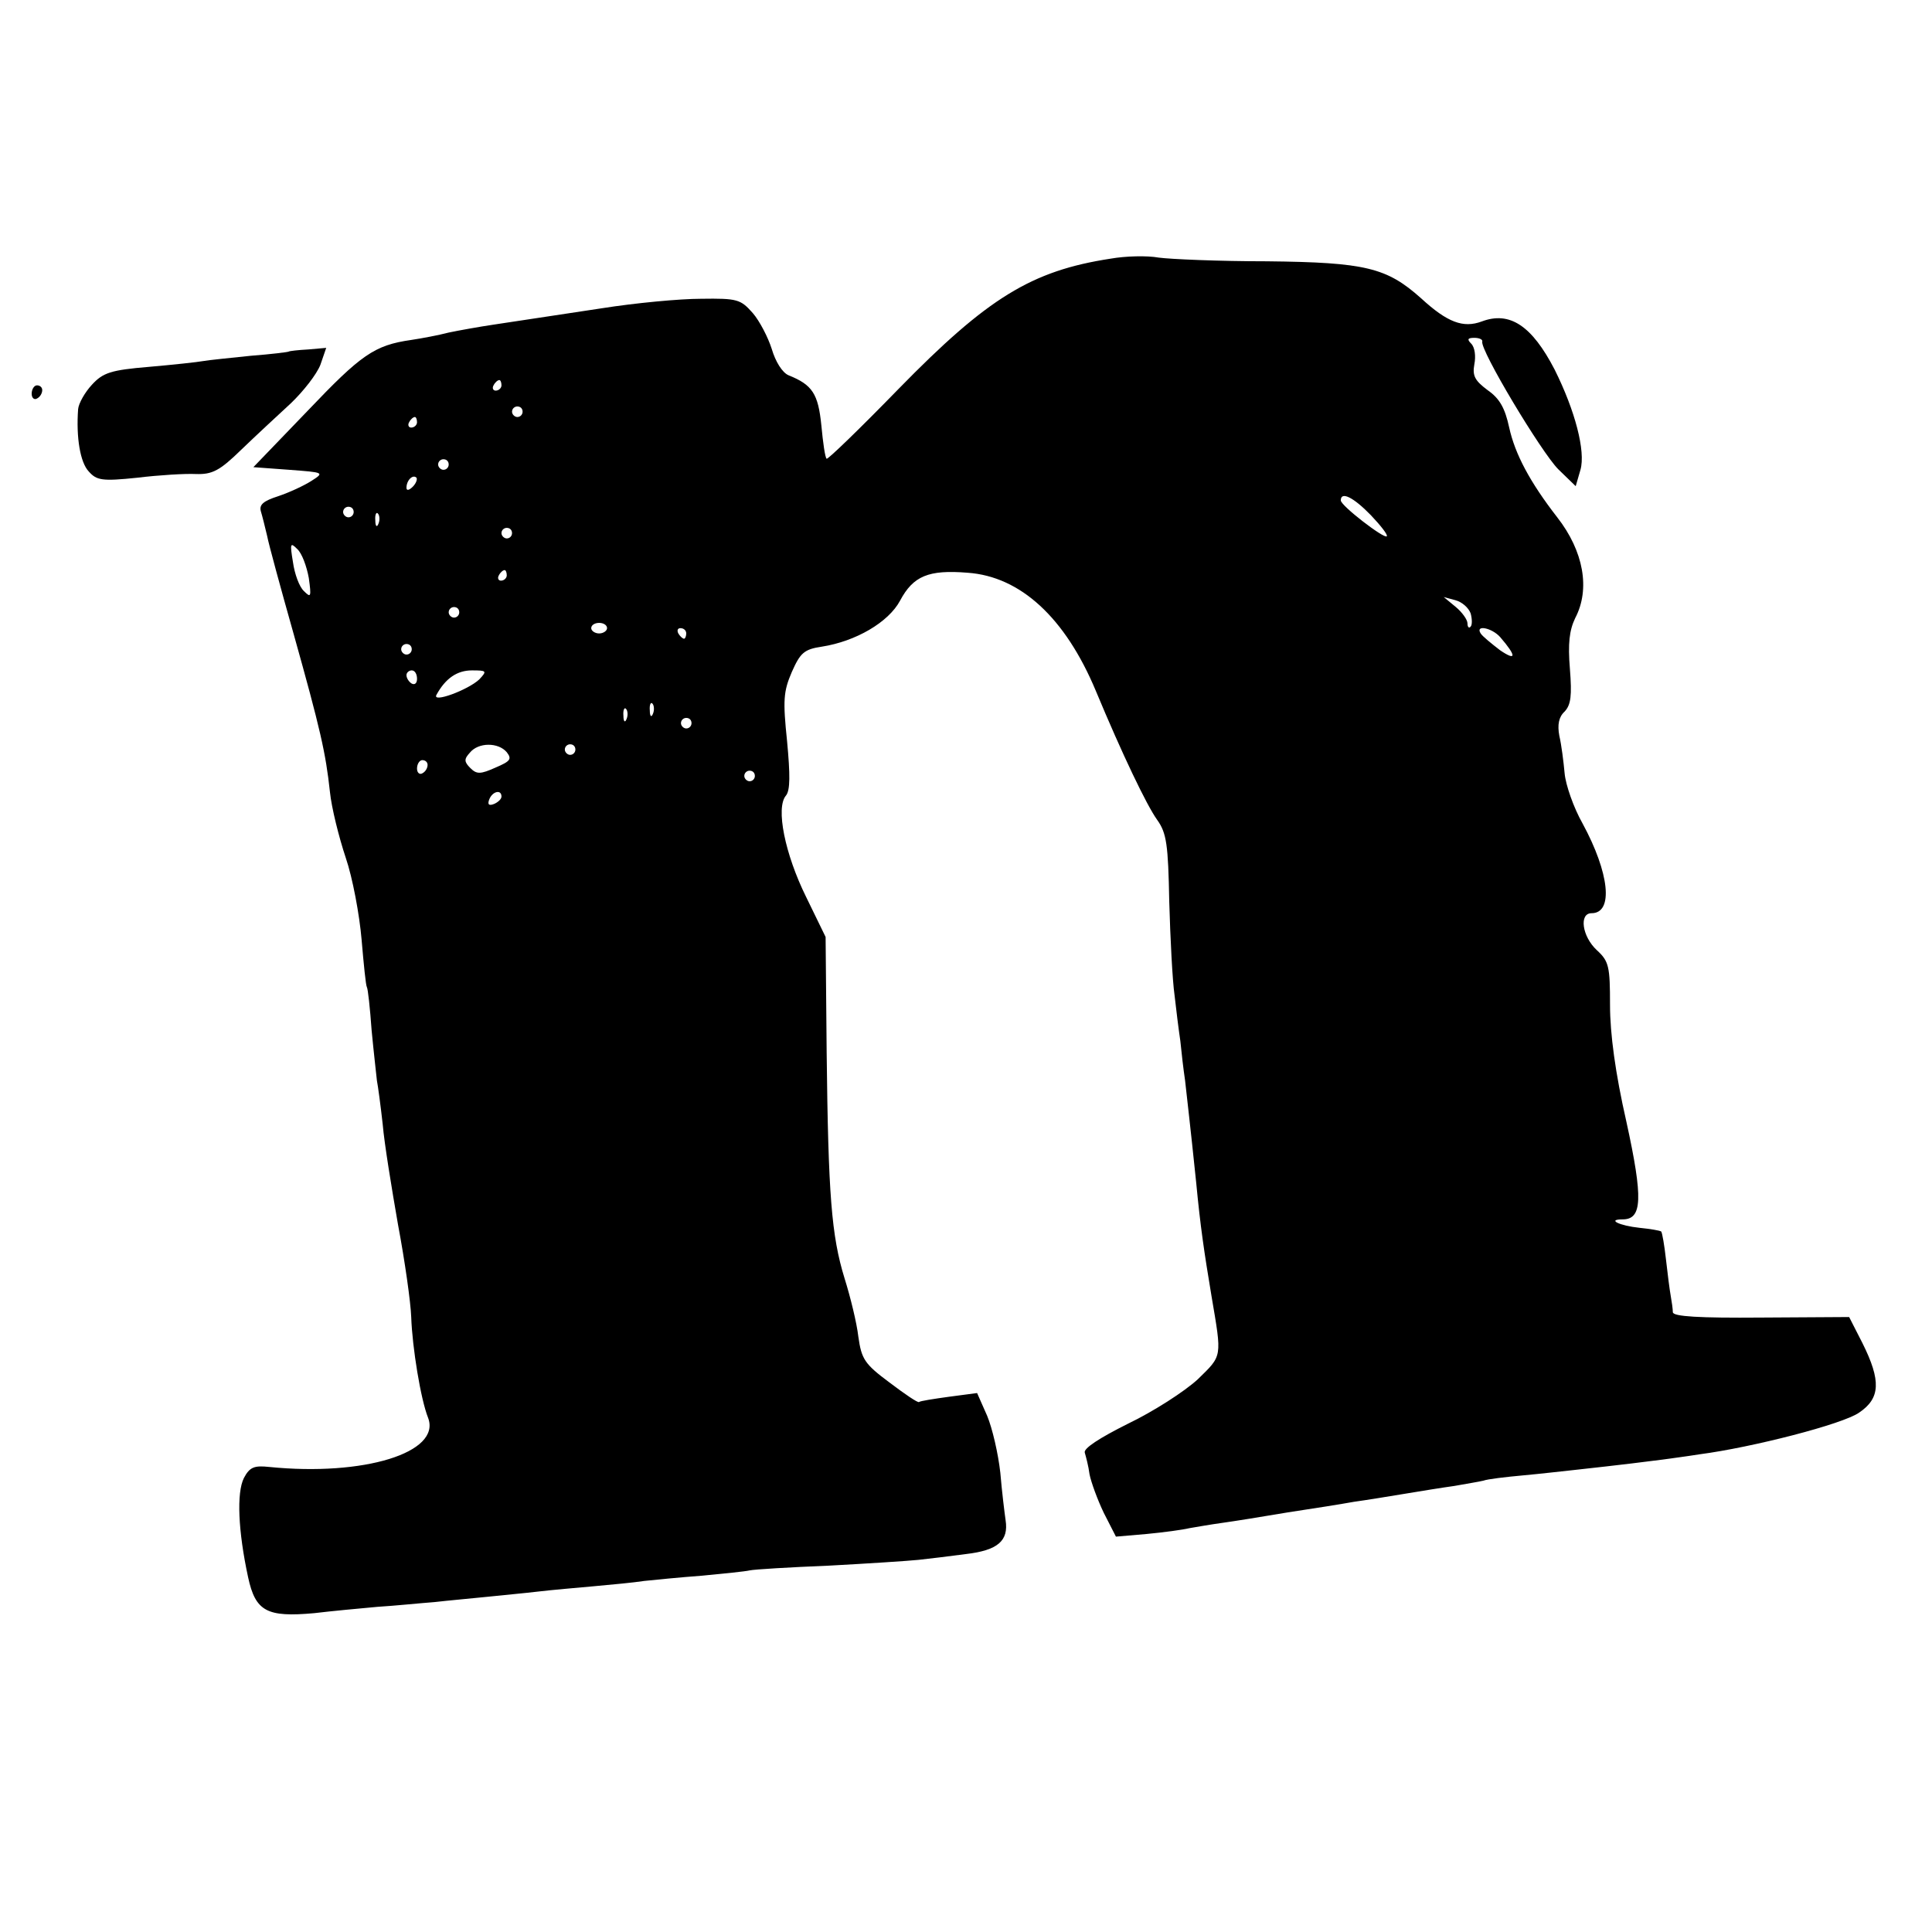 <?xml version="1.0" standalone="no"?>
<!DOCTYPE svg PUBLIC "-//W3C//DTD SVG 20010904//EN"
 "http://www.w3.org/TR/2001/REC-SVG-20010904/DTD/svg10.dtd">
<svg version="1.0" xmlns="http://www.w3.org/2000/svg"
 width="366pt" height="366pt" viewBox="0 0 366 366"
 preserveAspectRatio="xMidYMid meet">
<g transform="translate(0,366) scale(0.1,-0.1)"
fill="#000000" stroke="none">
<path d="M2104 3170 c-150 -23 -233 -74 -402 -247 -73 -75 -134 -134 -136
-132 -3 2 -7 31 -10 63 -6 60 -17 77 -62 95 -12 5 -25 26 -32 50 -7 22 -23 53
-36 68 -23 26 -29 28 -98 27 -40 0 -125 -8 -188 -18 -126 -19 -133 -20 -205
-31 -27 -4 -66 -11 -85 -15 -19 -5 -51 -11 -71 -14 -70 -10 -95 -28 -196 -134
l-103 -107 68 -5 c66 -5 67 -5 42 -21 -14 -9 -42 -22 -63 -29 -28 -9 -36 -16
-33 -28 3 -10 8 -30 12 -47 3 -16 26 -100 50 -185 51 -182 61 -226 69 -300 3
-30 17 -86 30 -125 13 -38 26 -108 30 -155 4 -47 8 -87 10 -90 2 -3 6 -40 9
-82 4 -42 9 -85 10 -95 2 -10 7 -47 11 -83 3 -36 17 -121 29 -190 13 -69 24
-147 25 -175 2 -58 18 -156 32 -191 25 -66 -122 -111 -301 -93 -28 3 -37 0
-48 -21 -14 -28 -11 -100 8 -188 14 -65 36 -76 125 -68 33 4 87 9 120 12 33 2
81 7 108 9 26 3 71 7 100 10 28 3 72 7 97 10 25 3 72 7 105 10 33 3 76 7 95
10 19 2 69 7 110 10 41 4 82 8 90 10 9 2 76 6 150 9 74 4 151 9 170 11 19 2
60 7 90 11 60 7 81 25 75 64 -2 14 -7 54 -10 90 -4 36 -15 84 -25 108 l-19 43
-53 -7 c-29 -4 -55 -8 -57 -10 -2 -2 -27 15 -56 37 -47 35 -53 44 -59 87 -3
26 -15 75 -26 110 -25 81 -31 159 -34 428 l-2 219 -37 76 c-40 81 -58 169 -38
192 8 10 8 39 2 103 -8 77 -7 94 9 131 16 36 23 43 57 48 64 10 126 46 148 87
25 47 54 59 128 53 100 -7 185 -85 243 -224 50 -120 96 -216 116 -244 18 -25
21 -47 23 -155 2 -70 6 -149 10 -177 3 -27 8 -67 11 -87 2 -21 6 -55 9 -75 4
-37 9 -77 21 -193 8 -84 15 -131 29 -215 20 -118 21 -112 -26 -158 -25 -23
-84 -61 -132 -84 -54 -27 -85 -47 -82 -55 2 -7 7 -25 9 -41 3 -15 15 -48 27
-73 l23 -45 58 5 c32 3 69 8 81 11 12 2 40 7 62 10 22 3 78 12 125 20 47 7
103 16 125 20 22 3 65 10 95 15 30 5 73 12 95 15 22 4 47 8 55 10 8 3 42 7 75
10 33 3 76 8 95 10 92 10 147 17 170 20 14 2 45 6 70 10 99 13 271 57 302 79
40 27 42 60 6 132 l-25 49 -166 -1 c-119 -1 -167 2 -168 10 0 6 -2 20 -4 31
-2 11 -6 42 -9 69 -3 27 -7 50 -9 53 -3 2 -21 5 -41 7 -38 4 -63 16 -32 16 37
0 39 39 7 185 -21 92 -31 167 -31 221 0 73 -2 83 -25 104 -28 26 -34 70 -10
70 42 0 34 76 -17 170 -17 30 -32 73 -34 95 -2 22 -6 54 -10 71 -4 21 -1 36
10 46 12 13 14 30 10 81 -4 48 -1 73 10 96 29 55 16 127 -34 191 -52 67 -80
120 -91 170 -8 37 -18 55 -41 71 -24 18 -29 27 -25 49 3 15 1 32 -6 39 -8 8
-7 11 6 11 9 0 16 -3 15 -7 -5 -15 112 -210 144 -242 l33 -32 9 31 c10 35 -10
112 -49 190 -43 83 -85 111 -138 91 -35 -13 -65 -2 -115 44 -65 58 -105 68
-292 70 -91 0 -183 4 -205 7 -22 4 -63 3 -91 -2z m-1154 -240 c0 -5 -5 -10
-11 -10 -5 0 -7 5 -4 10 3 6 8 10 11 10 2 0 4 -4 4 -10z m40 -50 c0 -5 -4 -10
-10 -10 -5 0 -10 5 -10 10 0 6 5 10 10 10 6 0 10 -4 10 -10z m-200 -20 c0 -5
-5 -10 -11 -10 -5 0 -7 5 -4 10 3 6 8 10 11 10 2 0 4 -4 4 -10z m60 -80 c0 -5
-4 -10 -10 -10 -5 0 -10 5 -10 10 0 6 5 10 10 10 6 0 10 -4 10 -10z m-68 -42
c-7 -7 -12 -8 -12 -2 0 14 12 26 19 19 2 -3 -1 -11 -7 -17z m1815 -54 c19 -20
33 -38 30 -40 -5 -5 -87 58 -87 68 0 18 24 6 57 -28z m-1927 6 c0 -5 -4 -10
-10 -10 -5 0 -10 5 -10 10 0 6 5 10 10 10 6 0 10 -4 10 -10z m47 -22 c-3 -8
-6 -5 -6 6 -1 11 2 17 5 13 3 -3 4 -12 1 -19z m253 -18 c0 -5 -4 -10 -10 -10
-5 0 -10 5 -10 10 0 6 5 10 10 10 6 0 10 -4 10 -10z m-385 -85 c5 -36 4 -38
-9 -25 -9 8 -18 33 -21 55 -6 36 -5 38 8 25 9 -8 18 -33 22 -55z m375 5 c0 -5
-5 -10 -11 -10 -5 0 -7 5 -4 10 3 6 8 10 11 10 2 0 4 -4 4 -10z m1826 -72 c3
-11 3 -22 0 -25 -3 -4 -6 -1 -6 6 0 7 -10 21 -22 31 l-23 19 22 -6 c12 -3 25
-14 29 -25z m-1916 2 c0 -5 -4 -10 -10 -10 -5 0 -10 5 -10 10 0 6 5 10 10 10
6 0 10 -4 10 -10z m280 -30 c0 -5 -7 -10 -15 -10 -8 0 -15 5 -15 10 0 6 7 10
15 10 8 0 15 -4 15 -10z m150 -10 c0 -5 -2 -10 -4 -10 -3 0 -8 5 -11 10 -3 6
-1 10 4 10 6 0 11 -4 11 -10z m1542 -7 c31 -36 31 -46 0 -25 -17 13 -34 27
-37 32 -11 17 21 11 37 -7z m-2062 -23 c0 -5 -4 -10 -10 -10 -5 0 -10 5 -10
10 0 6 5 10 10 10 6 0 10 -4 10 -10z m10 -56 c0 -8 -4 -12 -10 -9 -5 3 -10 10
-10 16 0 5 5 9 10 9 6 0 10 -7 10 -16z m118 -1 c-21 -20 -91 -46 -81 -29 17
31 39 46 67 46 28 0 29 -1 14 -17z m329 -65 c-3 -8 -6 -5 -6 6 -1 11 2 17 5
13 3 -3 4 -12 1 -19z m-50 -10 c-3 -8 -6 -5 -6 6 -1 11 2 17 5 13 3 -3 4 -12
1 -19z m123 -8 c0 -5 -4 -10 -10 -10 -5 0 -10 5 -10 10 0 6 5 10 10 10 6 0 10
-4 10 -10z m-350 -55 c10 -13 7 -17 -21 -29 -29 -13 -36 -13 -48 -1 -12 12
-12 17 -1 29 16 20 54 20 70 1z m130 5 c0 -5 -4 -10 -10 -10 -5 0 -10 5 -10
10 0 6 5 10 10 10 6 0 10 -4 10 -10z m-280 -29 c0 -6 -4 -13 -10 -16 -5 -3
-10 1 -10 9 0 9 5 16 10 16 6 0 10 -4 10 -9z m620 -21 c0 -5 -4 -10 -10 -10
-5 0 -10 5 -10 10 0 6 5 10 10 10 6 0 10 -4 10 -10z m-480 -39 c0 -5 -7 -11
-14 -14 -10 -4 -13 -1 -9 9 6 15 23 19 23 5z"/>
<path d="M547 2994 c-1 -1 -33 -5 -72 -8 -38 -4 -79 -8 -90 -10 -11 -2 -57 -7
-103 -11 -72 -6 -87 -11 -108 -34 -13 -14 -25 -35 -26 -46 -4 -54 4 -101 20
-118 15 -17 25 -19 92 -12 41 5 91 8 111 7 31 -1 45 6 86 46 27 26 69 65 94
88 24 23 49 55 56 73 l11 32 -34 -3 c-19 -1 -36 -3 -37 -4z"/>
<path d="M60 2914 c0 -8 5 -12 10 -9 6 3 10 10 10 16 0 5 -4 9 -10 9 -5 0 -10
-7 -10 -16z"/>
</g>
</svg>
